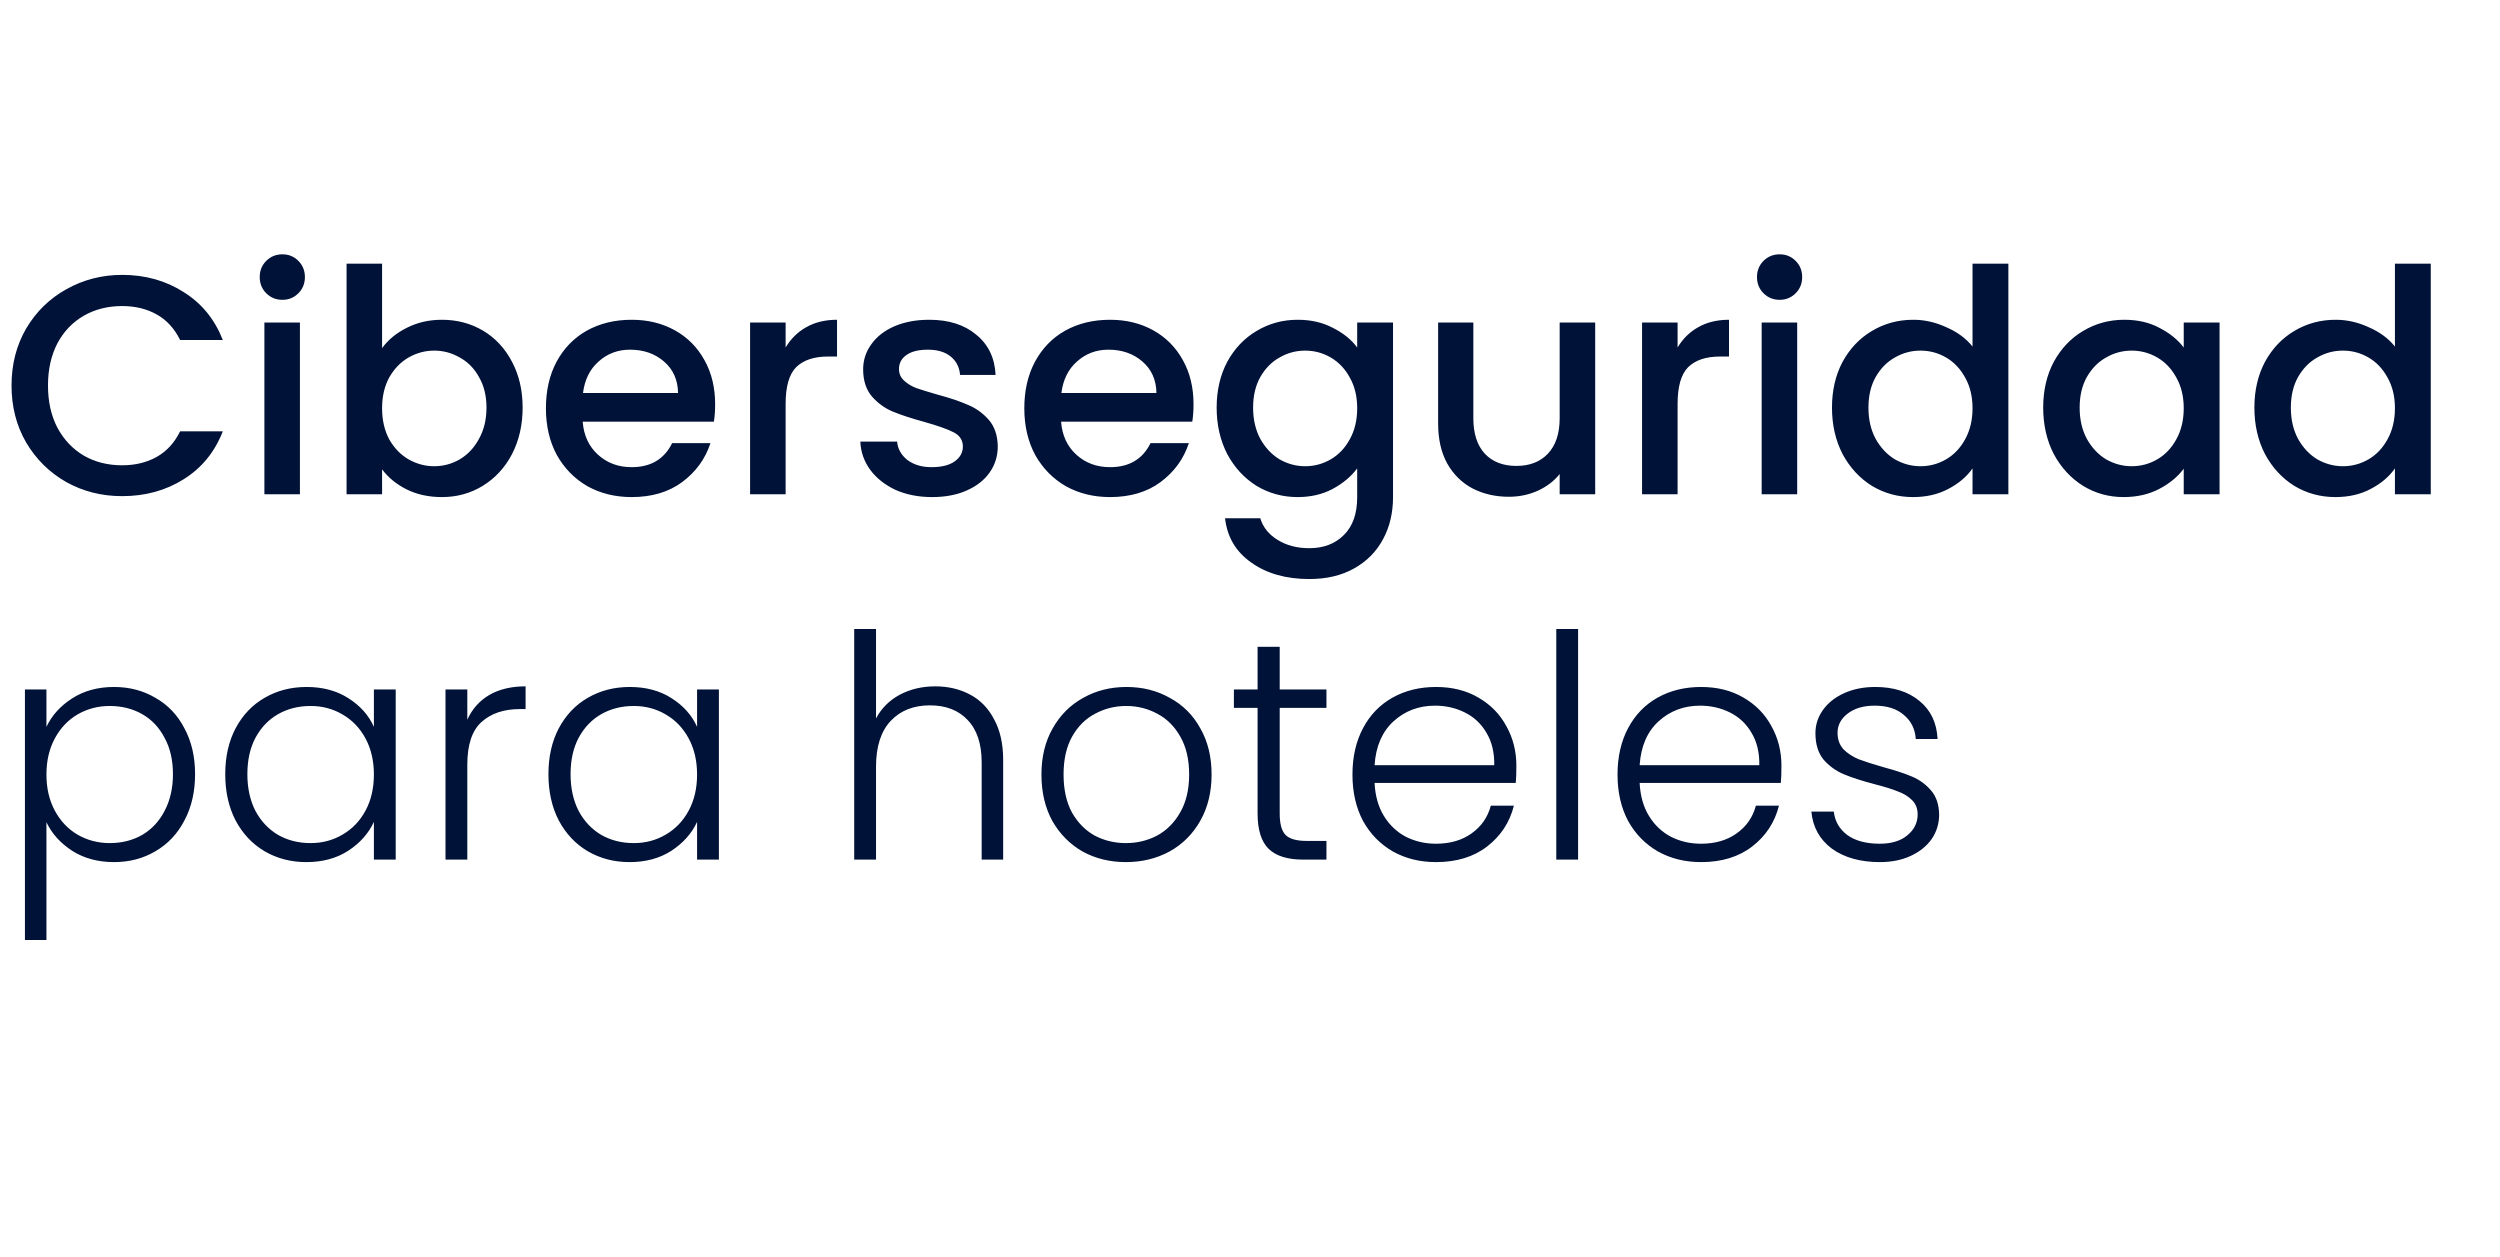 <?xml version="1.0" encoding="UTF-8"?> <svg xmlns="http://www.w3.org/2000/svg" width="350" height="176" viewBox="0 0 350 176" fill="none"><g clip-path="url(#clip0_1415_16)"><path d="M1.614 53.972C1.614 51.005 2.298 48.344 3.665 45.988C5.061 43.632 6.937 41.8 9.293 40.491C11.678 39.153 14.281 38.484 17.102 38.484C20.331 38.484 23.195 39.284 25.697 40.884C28.227 42.455 30.059 44.694 31.194 47.602H25.217C24.431 46.003 23.341 44.81 21.945 44.025C20.549 43.24 18.934 42.847 17.102 42.847C15.095 42.847 13.306 43.298 11.736 44.2C10.165 45.101 8.929 46.395 8.027 48.082C7.155 49.769 6.719 51.733 6.719 53.972C6.719 56.212 7.155 58.175 8.027 59.862C8.929 61.549 10.165 62.858 11.736 63.788C13.306 64.69 15.095 65.141 17.102 65.141C18.934 65.141 20.549 64.748 21.945 63.963C23.341 63.178 24.431 61.985 25.217 60.385H31.194C30.059 63.294 28.227 65.534 25.697 67.104C23.195 68.675 20.331 69.46 17.102 69.46C14.252 69.46 11.649 68.806 9.293 67.497C6.937 66.159 5.061 64.312 3.665 61.956C2.298 59.6 1.614 56.939 1.614 53.972ZM39.546 41.975C38.644 41.975 37.888 41.669 37.277 41.058C36.666 40.448 36.361 39.691 36.361 38.79C36.361 37.888 36.666 37.132 37.277 36.521C37.888 35.91 38.644 35.605 39.546 35.605C40.418 35.605 41.16 35.91 41.771 36.521C42.382 37.132 42.687 37.888 42.687 38.79C42.687 39.691 42.382 40.448 41.771 41.058C41.16 41.669 40.418 41.975 39.546 41.975ZM41.989 45.159V69.198H37.015V45.159H41.989ZM53.492 48.737C54.336 47.573 55.485 46.628 56.939 45.901C58.422 45.145 60.066 44.767 61.869 44.767C63.992 44.767 65.912 45.276 67.628 46.294C69.344 47.312 70.696 48.766 71.685 50.657C72.674 52.518 73.168 54.656 73.168 57.07C73.168 59.484 72.674 61.651 71.685 63.57C70.696 65.461 69.329 66.944 67.584 68.02C65.868 69.067 63.963 69.591 61.869 69.591C60.007 69.591 58.349 69.227 56.895 68.5C55.47 67.773 54.336 66.842 53.492 65.708V69.198H48.519V36.914H53.492V48.737ZM68.108 57.07C68.108 55.412 67.759 53.987 67.061 52.794C66.392 51.573 65.49 50.657 64.356 50.046C63.25 49.406 62.058 49.086 60.778 49.086C59.528 49.086 58.335 49.406 57.201 50.046C56.096 50.686 55.194 51.616 54.496 52.838C53.827 54.059 53.492 55.499 53.492 57.157C53.492 58.815 53.827 60.269 54.496 61.52C55.194 62.741 56.096 63.672 57.201 64.312C58.335 64.952 59.528 65.272 60.778 65.272C62.058 65.272 63.25 64.952 64.356 64.312C65.49 63.643 66.392 62.683 67.061 61.432C67.759 60.182 68.108 58.728 68.108 57.07ZM100.119 56.59C100.119 57.492 100.061 58.306 99.944 59.033H81.577C81.722 60.953 82.435 62.494 83.715 63.657C84.995 64.821 86.565 65.403 88.427 65.403C91.102 65.403 92.993 64.283 94.098 62.043H99.464C98.737 64.254 97.414 66.072 95.494 67.497C93.604 68.893 91.248 69.591 88.427 69.591C86.129 69.591 84.064 69.082 82.231 68.064C80.428 67.017 79.003 65.563 77.956 63.701C76.938 61.811 76.429 59.629 76.429 57.157C76.429 54.685 76.923 52.518 77.912 50.657C78.93 48.766 80.341 47.312 82.144 46.294C83.977 45.276 86.071 44.767 88.427 44.767C90.695 44.767 92.717 45.261 94.491 46.25C96.265 47.239 97.647 48.635 98.635 50.438C99.624 52.212 100.119 54.263 100.119 56.59ZM94.927 55.019C94.898 53.187 94.244 51.718 92.964 50.613C91.684 49.508 90.099 48.955 88.208 48.955C86.492 48.955 85.024 49.508 83.802 50.613C82.58 51.689 81.853 53.158 81.621 55.019H94.927ZM109.987 48.65C110.714 47.428 111.674 46.483 112.866 45.814C114.088 45.116 115.528 44.767 117.185 44.767V49.915H115.92C113.971 49.915 112.488 50.409 111.47 51.398C110.481 52.387 109.987 54.103 109.987 56.546V69.198H105.013V45.159H109.987V48.65ZM130.483 69.591C128.592 69.591 126.891 69.256 125.378 68.588C123.895 67.889 122.717 66.959 121.844 65.795C120.972 64.603 120.506 63.279 120.448 61.825H125.596C125.684 62.843 126.163 63.701 127.036 64.399C127.938 65.068 129.057 65.403 130.395 65.403C131.791 65.403 132.868 65.141 133.624 64.617C134.409 64.065 134.802 63.367 134.802 62.523C134.802 61.622 134.365 60.953 133.493 60.516C132.649 60.08 131.297 59.6 129.436 59.077C127.632 58.582 126.163 58.102 125.029 57.637C123.895 57.172 122.906 56.459 122.062 55.499C121.248 54.539 120.841 53.274 120.841 51.703C120.841 50.424 121.219 49.26 121.975 48.213C122.731 47.137 123.808 46.294 125.204 45.683C126.629 45.072 128.258 44.767 130.09 44.767C132.824 44.767 135.02 45.465 136.678 46.861C138.365 48.228 139.266 50.104 139.383 52.489H134.409C134.322 51.413 133.886 50.555 133.1 49.915C132.315 49.275 131.253 48.955 129.915 48.955C128.607 48.955 127.603 49.202 126.905 49.697C126.207 50.191 125.858 50.846 125.858 51.66C125.858 52.3 126.091 52.838 126.556 53.274C127.021 53.71 127.589 54.059 128.258 54.321C128.927 54.554 129.915 54.859 131.224 55.237C132.969 55.703 134.395 56.183 135.5 56.677C136.634 57.142 137.608 57.84 138.423 58.771C139.237 59.702 139.659 60.938 139.688 62.48C139.688 63.847 139.31 65.068 138.554 66.144C137.798 67.221 136.721 68.064 135.325 68.675C133.958 69.285 132.344 69.591 130.483 69.591ZM167.094 56.59C167.094 57.492 167.036 58.306 166.92 59.033H148.552C148.698 60.953 149.41 62.494 150.69 63.657C151.97 64.821 153.54 65.403 155.402 65.403C158.078 65.403 159.968 64.283 161.073 62.043H166.44C165.713 64.254 164.389 66.072 162.47 67.497C160.579 68.893 158.223 69.591 155.402 69.591C153.104 69.591 151.039 69.082 149.207 68.064C147.403 67.017 145.978 65.563 144.931 63.701C143.913 61.811 143.404 59.629 143.404 57.157C143.404 54.685 143.899 52.518 144.888 50.657C145.906 48.766 147.316 47.312 149.119 46.294C150.952 45.276 153.046 44.767 155.402 44.767C157.67 44.767 159.692 45.261 161.466 46.25C163.24 47.239 164.622 48.635 165.611 50.438C166.6 52.212 167.094 54.263 167.094 56.59ZM161.902 55.019C161.873 53.187 161.219 51.718 159.939 50.613C158.659 49.508 157.074 48.955 155.184 48.955C153.468 48.955 151.999 49.508 150.777 50.613C149.556 51.689 148.829 53.158 148.596 55.019H161.902ZM181.674 44.767C183.535 44.767 185.179 45.145 186.604 45.901C188.058 46.628 189.192 47.544 190.007 48.65V45.159H195.024V69.591C195.024 71.801 194.559 73.765 193.628 75.481C192.697 77.226 191.345 78.593 189.571 79.582C187.825 80.57 185.731 81.065 183.288 81.065C180.031 81.065 177.326 80.294 175.173 78.753C173.021 77.24 171.8 75.175 171.509 72.558H176.439C176.817 73.808 177.617 74.812 178.838 75.568C180.089 76.353 181.572 76.746 183.288 76.746C185.295 76.746 186.909 76.135 188.131 74.913C189.381 73.692 190.007 71.918 190.007 69.591V65.577C189.163 66.712 188.014 67.671 186.56 68.457C185.135 69.213 183.506 69.591 181.674 69.591C179.58 69.591 177.66 69.067 175.915 68.02C174.199 66.944 172.832 65.461 171.814 63.57C170.825 61.651 170.331 59.484 170.331 57.07C170.331 54.656 170.825 52.518 171.814 50.657C172.832 48.795 174.199 47.355 175.915 46.337C177.66 45.29 179.58 44.767 181.674 44.767ZM190.007 57.157C190.007 55.499 189.658 54.059 188.96 52.838C188.291 51.616 187.404 50.686 186.298 50.046C185.193 49.406 184.001 49.086 182.721 49.086C181.441 49.086 180.249 49.406 179.144 50.046C178.038 50.657 177.137 51.573 176.439 52.794C175.77 53.987 175.435 55.412 175.435 57.07C175.435 58.728 175.77 60.182 176.439 61.432C177.137 62.683 178.038 63.643 179.144 64.312C180.278 64.952 181.47 65.272 182.721 65.272C184.001 65.272 185.193 64.952 186.298 64.312C187.404 63.672 188.291 62.741 188.96 61.52C189.658 60.269 190.007 58.815 190.007 57.157ZM223.327 45.159V69.198H218.353V66.362C217.568 67.351 216.535 68.137 215.256 68.718C214.005 69.271 212.667 69.547 211.242 69.547C209.351 69.547 207.65 69.155 206.137 68.369C204.654 67.584 203.476 66.421 202.604 64.879C201.76 63.338 201.338 61.476 201.338 59.295V45.159H206.268V58.553C206.268 60.705 206.806 62.363 207.883 63.527C208.959 64.661 210.428 65.228 212.289 65.228C214.15 65.228 215.619 64.661 216.695 63.527C217.801 62.363 218.353 60.705 218.353 58.553V45.159H223.327ZM234.863 48.65C235.59 47.428 236.549 46.483 237.742 45.814C238.964 45.116 240.403 44.767 242.061 44.767V49.915H240.796C238.847 49.915 237.364 50.409 236.346 51.398C235.357 52.387 234.863 54.103 234.863 56.546V69.198H229.889V45.159H234.863V48.65ZM249.163 41.975C248.262 41.975 247.505 41.669 246.895 41.058C246.284 40.448 245.978 39.691 245.978 38.79C245.978 37.888 246.284 37.132 246.895 36.521C247.505 35.91 248.262 35.605 249.163 35.605C250.036 35.605 250.777 35.91 251.388 36.521C251.999 37.132 252.304 37.888 252.304 38.79C252.304 39.691 251.999 40.448 251.388 41.058C250.777 41.669 250.036 41.975 249.163 41.975ZM251.606 45.159V69.198H246.633V45.159H251.606ZM256.478 57.07C256.478 54.656 256.973 52.518 257.962 50.657C258.98 48.795 260.347 47.355 262.063 46.337C263.808 45.29 265.742 44.767 267.865 44.767C269.436 44.767 270.977 45.116 272.49 45.814C274.031 46.483 275.253 47.384 276.154 48.519V36.914H281.172V69.198H276.154V65.577C275.34 66.74 274.206 67.7 272.752 68.457C271.326 69.213 269.683 69.591 267.822 69.591C265.727 69.591 263.808 69.067 262.063 68.02C260.347 66.944 258.98 65.461 257.962 63.57C256.973 61.651 256.478 59.484 256.478 57.07ZM276.154 57.157C276.154 55.499 275.805 54.059 275.107 52.838C274.438 51.616 273.551 50.686 272.446 50.046C271.341 49.406 270.148 49.086 268.869 49.086C267.589 49.086 266.396 49.406 265.291 50.046C264.186 50.657 263.284 51.573 262.586 52.794C261.917 53.987 261.583 55.412 261.583 57.07C261.583 58.728 261.917 60.182 262.586 61.432C263.284 62.683 264.186 63.643 265.291 64.312C266.425 64.952 267.618 65.272 268.869 65.272C270.148 65.272 271.341 64.952 272.446 64.312C273.551 63.672 274.438 62.741 275.107 61.52C275.805 60.269 276.154 58.815 276.154 57.157ZM286.046 57.07C286.046 54.656 286.541 52.518 287.53 50.657C288.548 48.795 289.915 47.355 291.631 46.337C293.376 45.29 295.295 44.767 297.39 44.767C299.28 44.767 300.923 45.145 302.319 45.901C303.745 46.628 304.879 47.544 305.722 48.65V45.159H310.74V69.198H305.722V65.621C304.879 66.755 303.73 67.7 302.276 68.457C300.822 69.213 299.164 69.591 297.302 69.591C295.237 69.591 293.347 69.067 291.631 68.02C289.915 66.944 288.548 65.461 287.53 63.57C286.541 61.651 286.046 59.484 286.046 57.07ZM305.722 57.157C305.722 55.499 305.373 54.059 304.675 52.838C304.006 51.616 303.119 50.686 302.014 50.046C300.909 49.406 299.716 49.086 298.437 49.086C297.157 49.086 295.964 49.406 294.859 50.046C293.754 50.657 292.852 51.573 292.154 52.794C291.485 53.987 291.151 55.412 291.151 57.07C291.151 58.728 291.485 60.182 292.154 61.432C292.852 62.683 293.754 63.643 294.859 64.312C295.993 64.952 297.186 65.272 298.437 65.272C299.716 65.272 300.909 64.952 302.014 64.312C303.119 63.672 304.006 62.741 304.675 61.52C305.373 60.269 305.722 58.815 305.722 57.157ZM315.614 57.07C315.614 54.656 316.109 52.518 317.098 50.657C318.116 48.795 319.483 47.355 321.199 46.337C322.944 45.29 324.878 44.767 327.001 44.767C328.572 44.767 330.113 45.116 331.626 45.814C333.167 46.483 334.389 47.384 335.29 48.519V36.914H340.308V69.198H335.29V65.577C334.476 66.74 333.342 67.7 331.887 68.457C330.462 69.213 328.819 69.591 326.958 69.591C324.863 69.591 322.944 69.067 321.199 68.02C319.483 66.944 318.116 65.461 317.098 63.57C316.109 61.651 315.614 59.484 315.614 57.07ZM335.29 57.157C335.29 55.499 334.941 54.059 334.243 52.838C333.574 51.616 332.687 50.686 331.582 50.046C330.477 49.406 329.284 49.086 328.005 49.086C326.725 49.086 325.532 49.406 324.427 50.046C323.322 50.657 322.42 51.573 321.722 52.794C321.053 53.987 320.719 55.412 320.719 57.07C320.719 58.728 321.053 60.182 321.722 61.432C322.42 62.683 323.322 63.643 324.427 64.312C325.561 64.952 326.754 65.272 328.005 65.272C329.284 65.272 330.477 64.952 331.582 64.312C332.687 63.672 333.574 62.741 334.243 61.52C334.941 60.269 335.29 58.815 335.29 57.157Z" fill="#001238"></path><path d="M6.501 101.76C7.257 100.16 8.449 98.837 10.078 97.79C11.736 96.714 13.699 96.176 15.968 96.176C18.12 96.176 20.054 96.685 21.77 97.703C23.515 98.692 24.868 100.117 25.828 101.978C26.817 103.811 27.311 105.948 27.311 108.392C27.311 110.835 26.817 112.987 25.828 114.848C24.868 116.71 23.515 118.15 21.77 119.168C20.054 120.186 18.12 120.695 15.968 120.695C13.728 120.695 11.78 120.171 10.122 119.124C8.464 118.048 7.257 116.71 6.501 115.11V131.601H3.49V96.525H6.501V101.76ZM24.213 108.392C24.213 106.414 23.821 104.712 23.035 103.287C22.279 101.833 21.232 100.728 19.894 99.971C18.556 99.215 17.044 98.837 15.357 98.837C13.728 98.837 12.23 99.23 10.863 100.015C9.525 100.8 8.464 101.92 7.678 103.374C6.893 104.829 6.501 106.516 6.501 108.435C6.501 110.355 6.893 112.042 7.678 113.496C8.464 114.95 9.525 116.07 10.863 116.855C12.23 117.641 13.728 118.033 15.357 118.033C17.044 118.033 18.556 117.655 19.894 116.899C21.232 116.114 22.279 114.994 23.035 113.54C23.821 112.056 24.213 110.34 24.213 108.392ZM31.534 108.392C31.534 105.948 32.014 103.811 32.974 101.978C33.963 100.117 35.315 98.692 37.031 97.703C38.776 96.685 40.74 96.176 42.921 96.176C45.19 96.176 47.139 96.699 48.767 97.746C50.425 98.793 51.618 100.131 52.345 101.76V96.525H55.399V120.346H52.345V115.067C51.589 116.695 50.382 118.048 48.724 119.124C47.095 120.171 45.146 120.695 42.877 120.695C40.725 120.695 38.776 120.186 37.031 119.168C35.315 118.15 33.963 116.71 32.974 114.848C32.014 112.987 31.534 110.835 31.534 108.392ZM52.345 108.435C52.345 106.516 51.952 104.829 51.167 103.374C50.382 101.92 49.305 100.8 47.938 100.015C46.6 99.23 45.117 98.837 43.488 98.837C41.801 98.837 40.289 99.215 38.951 99.971C37.613 100.728 36.551 101.833 35.766 103.287C35.01 104.712 34.632 106.414 34.632 108.392C34.632 110.34 35.01 112.056 35.766 113.54C36.551 114.994 37.613 116.114 38.951 116.899C40.289 117.655 41.801 118.033 43.488 118.033C45.117 118.033 46.6 117.641 47.938 116.855C49.305 116.07 50.382 114.95 51.167 113.496C51.952 112.042 52.345 110.355 52.345 108.435ZM65.424 100.757C66.094 99.273 67.111 98.124 68.478 97.31C69.874 96.496 71.576 96.088 73.583 96.088V99.273H72.754C70.543 99.273 68.769 99.87 67.431 101.062C66.094 102.255 65.424 104.247 65.424 107.039V120.346H62.371V96.525H65.424V100.757ZM76.781 108.392C76.781 105.948 77.261 103.811 78.221 101.978C79.21 100.117 80.562 98.692 82.278 97.703C84.023 96.685 85.986 96.176 88.168 96.176C90.436 96.176 92.385 96.699 94.014 97.746C95.672 98.793 96.864 100.131 97.591 101.76V96.525H100.645V120.346H97.591V115.067C96.835 116.695 95.628 118.048 93.97 119.124C92.341 120.171 90.393 120.695 88.124 120.695C85.972 120.695 84.023 120.186 82.278 119.168C80.562 118.15 79.21 116.71 78.221 114.848C77.261 112.987 76.781 110.835 76.781 108.392ZM97.591 108.435C97.591 106.516 97.199 104.829 96.413 103.374C95.628 101.92 94.552 100.8 93.185 100.015C91.847 99.23 90.364 98.837 88.735 98.837C87.048 98.837 85.536 99.215 84.198 99.971C82.86 100.728 81.798 101.833 81.013 103.287C80.257 104.712 79.879 106.414 79.879 108.392C79.879 110.34 80.257 112.056 81.013 113.54C81.798 114.994 82.86 116.114 84.198 116.899C85.536 117.655 87.048 118.033 88.735 118.033C90.364 118.033 91.847 117.641 93.185 116.855C94.552 116.07 95.628 114.95 96.413 113.496C97.199 112.042 97.591 110.355 97.591 108.435ZM130.933 96.088C132.736 96.088 134.35 96.467 135.775 97.223C137.229 97.979 138.364 99.142 139.178 100.713C140.022 102.255 140.443 104.145 140.443 106.385V120.346H137.433V106.734C137.433 104.145 136.779 102.167 135.47 100.8C134.19 99.433 132.43 98.75 130.191 98.75C127.893 98.75 126.061 99.477 124.694 100.931C123.327 102.385 122.643 104.523 122.643 107.344V120.346H119.589V88.061H122.643V100.582C123.399 99.157 124.505 98.052 125.959 97.266C127.442 96.481 129.1 96.088 130.933 96.088ZM157.624 120.695C155.385 120.695 153.364 120.2 151.56 119.211C149.786 118.193 148.375 116.768 147.328 114.936C146.31 113.074 145.801 110.907 145.801 108.435C145.801 105.963 146.325 103.811 147.372 101.978C148.419 100.117 149.844 98.692 151.647 97.703C153.451 96.685 155.472 96.176 157.712 96.176C159.951 96.176 161.973 96.685 163.776 97.703C165.608 98.692 167.034 100.117 168.052 101.978C169.099 103.811 169.622 105.963 169.622 108.435C169.622 110.878 169.099 113.031 168.052 114.892C167.004 116.754 165.565 118.193 163.732 119.211C161.9 120.2 159.864 120.695 157.624 120.695ZM157.624 118.033C159.195 118.033 160.649 117.684 161.987 116.986C163.325 116.259 164.401 115.183 165.216 113.758C166.059 112.303 166.481 110.529 166.481 108.435C166.481 106.341 166.074 104.581 165.259 103.156C164.445 101.702 163.369 100.626 162.031 99.928C160.693 99.201 159.239 98.837 157.668 98.837C156.098 98.837 154.643 99.201 153.305 99.928C151.967 100.626 150.891 101.702 150.077 103.156C149.292 104.581 148.899 106.341 148.899 108.435C148.899 110.529 149.292 112.303 150.077 113.758C150.891 115.183 151.953 116.259 153.262 116.986C154.6 117.684 156.054 118.033 157.624 118.033ZM179.159 99.099V113.889C179.159 115.343 179.435 116.346 179.988 116.899C180.541 117.452 181.515 117.728 182.911 117.728H185.703V120.346H182.431C180.279 120.346 178.679 119.851 177.632 118.862C176.585 117.844 176.062 116.186 176.062 113.889V99.099H172.746V96.525H176.062V90.548H179.159V96.525H185.703V99.099H179.159ZM212.292 107.214C212.292 108.261 212.263 109.06 212.205 109.613H192.441C192.529 111.416 192.965 112.958 193.75 114.238C194.536 115.517 195.568 116.492 196.848 117.161C198.128 117.801 199.524 118.121 201.036 118.121C203.014 118.121 204.672 117.641 206.01 116.681C207.377 115.721 208.278 114.427 208.715 112.798H211.943C211.361 115.125 210.111 117.03 208.191 118.513C206.301 119.967 203.916 120.695 201.036 120.695C198.797 120.695 196.79 120.2 195.015 119.211C193.241 118.193 191.845 116.768 190.827 114.936C189.838 113.074 189.344 110.907 189.344 108.435C189.344 105.963 189.838 103.796 190.827 101.935C191.816 100.073 193.198 98.648 194.972 97.659C196.746 96.67 198.767 96.176 201.036 96.176C203.305 96.176 205.283 96.67 206.969 97.659C208.685 98.648 209.994 99.986 210.896 101.673C211.827 103.331 212.292 105.178 212.292 107.214ZM209.194 107.126C209.224 105.352 208.86 103.84 208.104 102.589C207.377 101.338 206.373 100.393 205.093 99.753C203.814 99.113 202.418 98.793 200.905 98.793C198.637 98.793 196.702 99.521 195.103 100.975C193.503 102.429 192.616 104.48 192.441 107.126H209.194ZM220.933 88.061V120.346H217.879V88.061H220.933ZM249.401 107.214C249.401 108.261 249.372 109.06 249.314 109.613H229.551C229.638 111.416 230.074 112.958 230.859 114.238C231.645 115.517 232.677 116.492 233.957 117.161C235.237 117.801 236.633 118.121 238.145 118.121C240.123 118.121 241.781 117.641 243.119 116.681C244.486 115.721 245.387 114.427 245.824 112.798H249.052C248.47 115.125 247.22 117.03 245.3 118.513C243.41 119.967 241.025 120.695 238.145 120.695C235.906 120.695 233.899 120.2 232.125 119.211C230.35 118.193 228.954 116.768 227.936 114.936C226.947 113.074 226.453 110.907 226.453 108.435C226.453 105.963 226.947 103.796 227.936 101.935C228.925 100.073 230.307 98.648 232.081 97.659C233.855 96.67 235.877 96.176 238.145 96.176C240.414 96.176 242.392 96.67 244.079 97.659C245.795 98.648 247.103 99.986 248.005 101.673C248.936 103.331 249.401 105.178 249.401 107.214ZM246.304 107.126C246.333 105.352 245.969 103.84 245.213 102.589C244.486 101.338 243.482 100.393 242.203 99.753C240.923 99.113 239.527 98.793 238.014 98.793C235.746 98.793 233.812 99.521 232.212 100.975C230.612 102.429 229.725 104.48 229.551 107.126H246.304ZM263.191 120.695C260.457 120.695 258.217 120.069 256.472 118.819C254.756 117.539 253.796 115.808 253.592 113.627H256.734C256.879 114.965 257.504 116.055 258.61 116.899C259.744 117.713 261.256 118.121 263.147 118.121C264.805 118.121 266.099 117.728 267.03 116.943C267.99 116.157 268.47 115.183 268.47 114.02C268.47 113.205 268.208 112.536 267.684 112.013C267.161 111.489 266.492 111.082 265.677 110.791C264.892 110.471 263.816 110.137 262.449 109.788C260.675 109.322 259.235 108.857 258.13 108.392C257.025 107.926 256.079 107.243 255.294 106.341C254.538 105.41 254.16 104.174 254.16 102.633C254.16 101.469 254.509 100.393 255.207 99.404C255.905 98.415 256.894 97.63 258.173 97.048C259.453 96.467 260.907 96.176 262.536 96.176C265.096 96.176 267.161 96.83 268.731 98.139C270.302 99.419 271.145 101.193 271.262 103.462H268.208C268.12 102.066 267.568 100.946 266.55 100.102C265.561 99.23 264.194 98.793 262.449 98.793C260.907 98.793 259.657 99.157 258.697 99.884C257.737 100.611 257.257 101.513 257.257 102.589C257.257 103.52 257.534 104.291 258.086 104.901C258.668 105.483 259.38 105.948 260.224 106.297C261.067 106.617 262.202 106.981 263.627 107.388C265.343 107.853 266.71 108.304 267.728 108.741C268.746 109.177 269.618 109.817 270.346 110.66C271.073 111.504 271.451 112.623 271.48 114.02C271.48 115.299 271.131 116.448 270.433 117.466C269.735 118.455 268.76 119.24 267.51 119.822C266.259 120.404 264.819 120.695 263.191 120.695Z" fill="#001238"></path></g><defs><clipPath id="clip0_1415_16"><rect width="350" height="176" fill="white"></rect></clipPath></defs></svg> 